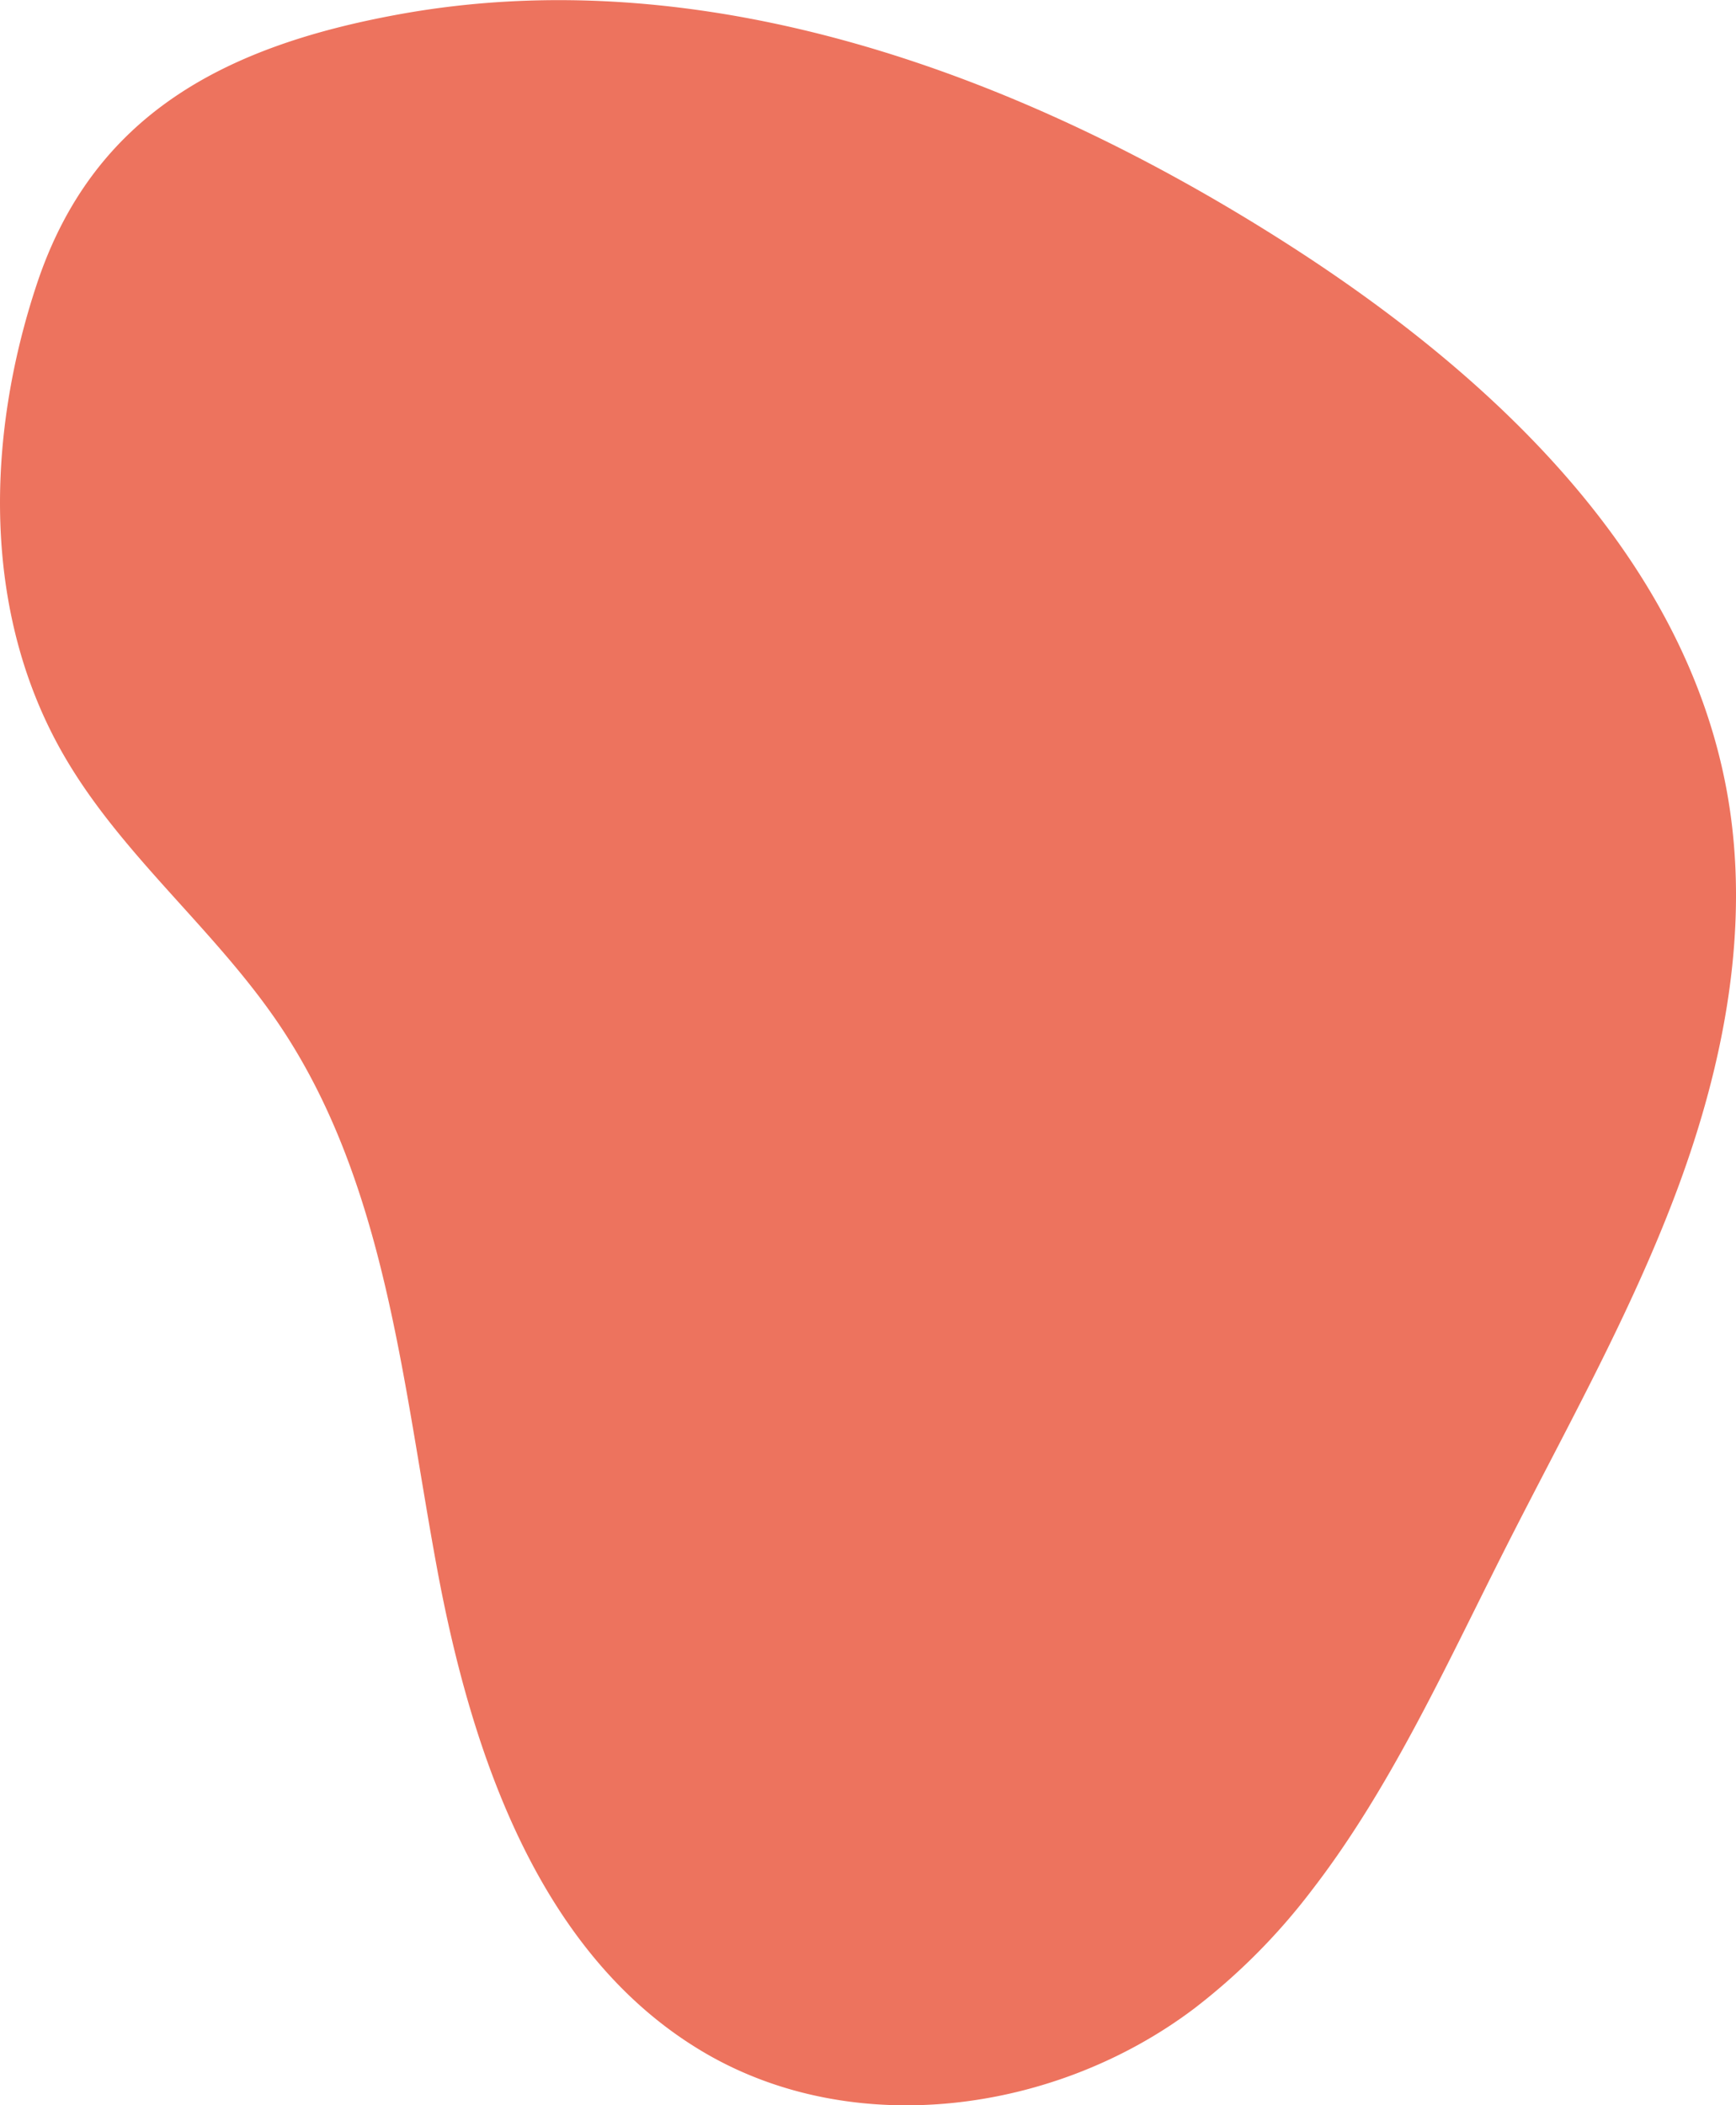 <svg xmlns="http://www.w3.org/2000/svg" width="66" height="80" viewBox="0 0 66 80">
  <path id="Path_111598" data-name="Path 111598" d="M5031.227,5018a23.809,23.809,0,0,1,4.488-4.511c5.278-3.978,12.926-5.011,18.623-1.661,6.224,3.66,8.831,11.272,10.149,18.376s1.955,14.656,5.983,20.651c2.442,3.634,6,6.452,8.194,10.239,3.154,5.434,2.975,12.131,1.037,17.947-2.148,6.447-7.163,9.02-13.682,10.222-11.712,2.162-23.751-2.261-33.792-8.669-7.757-4.952-15.167-11.85-16.787-20.917-.9-5.04.11-10.26,1.9-15.057s4.331-9.268,6.637-13.838C5026.176,5026.426,5028.272,5021.825,5031.227,5018Z" transform="translate(5081.106 5089.823) rotate(180)" fill="#ed735e"/>
</svg>
